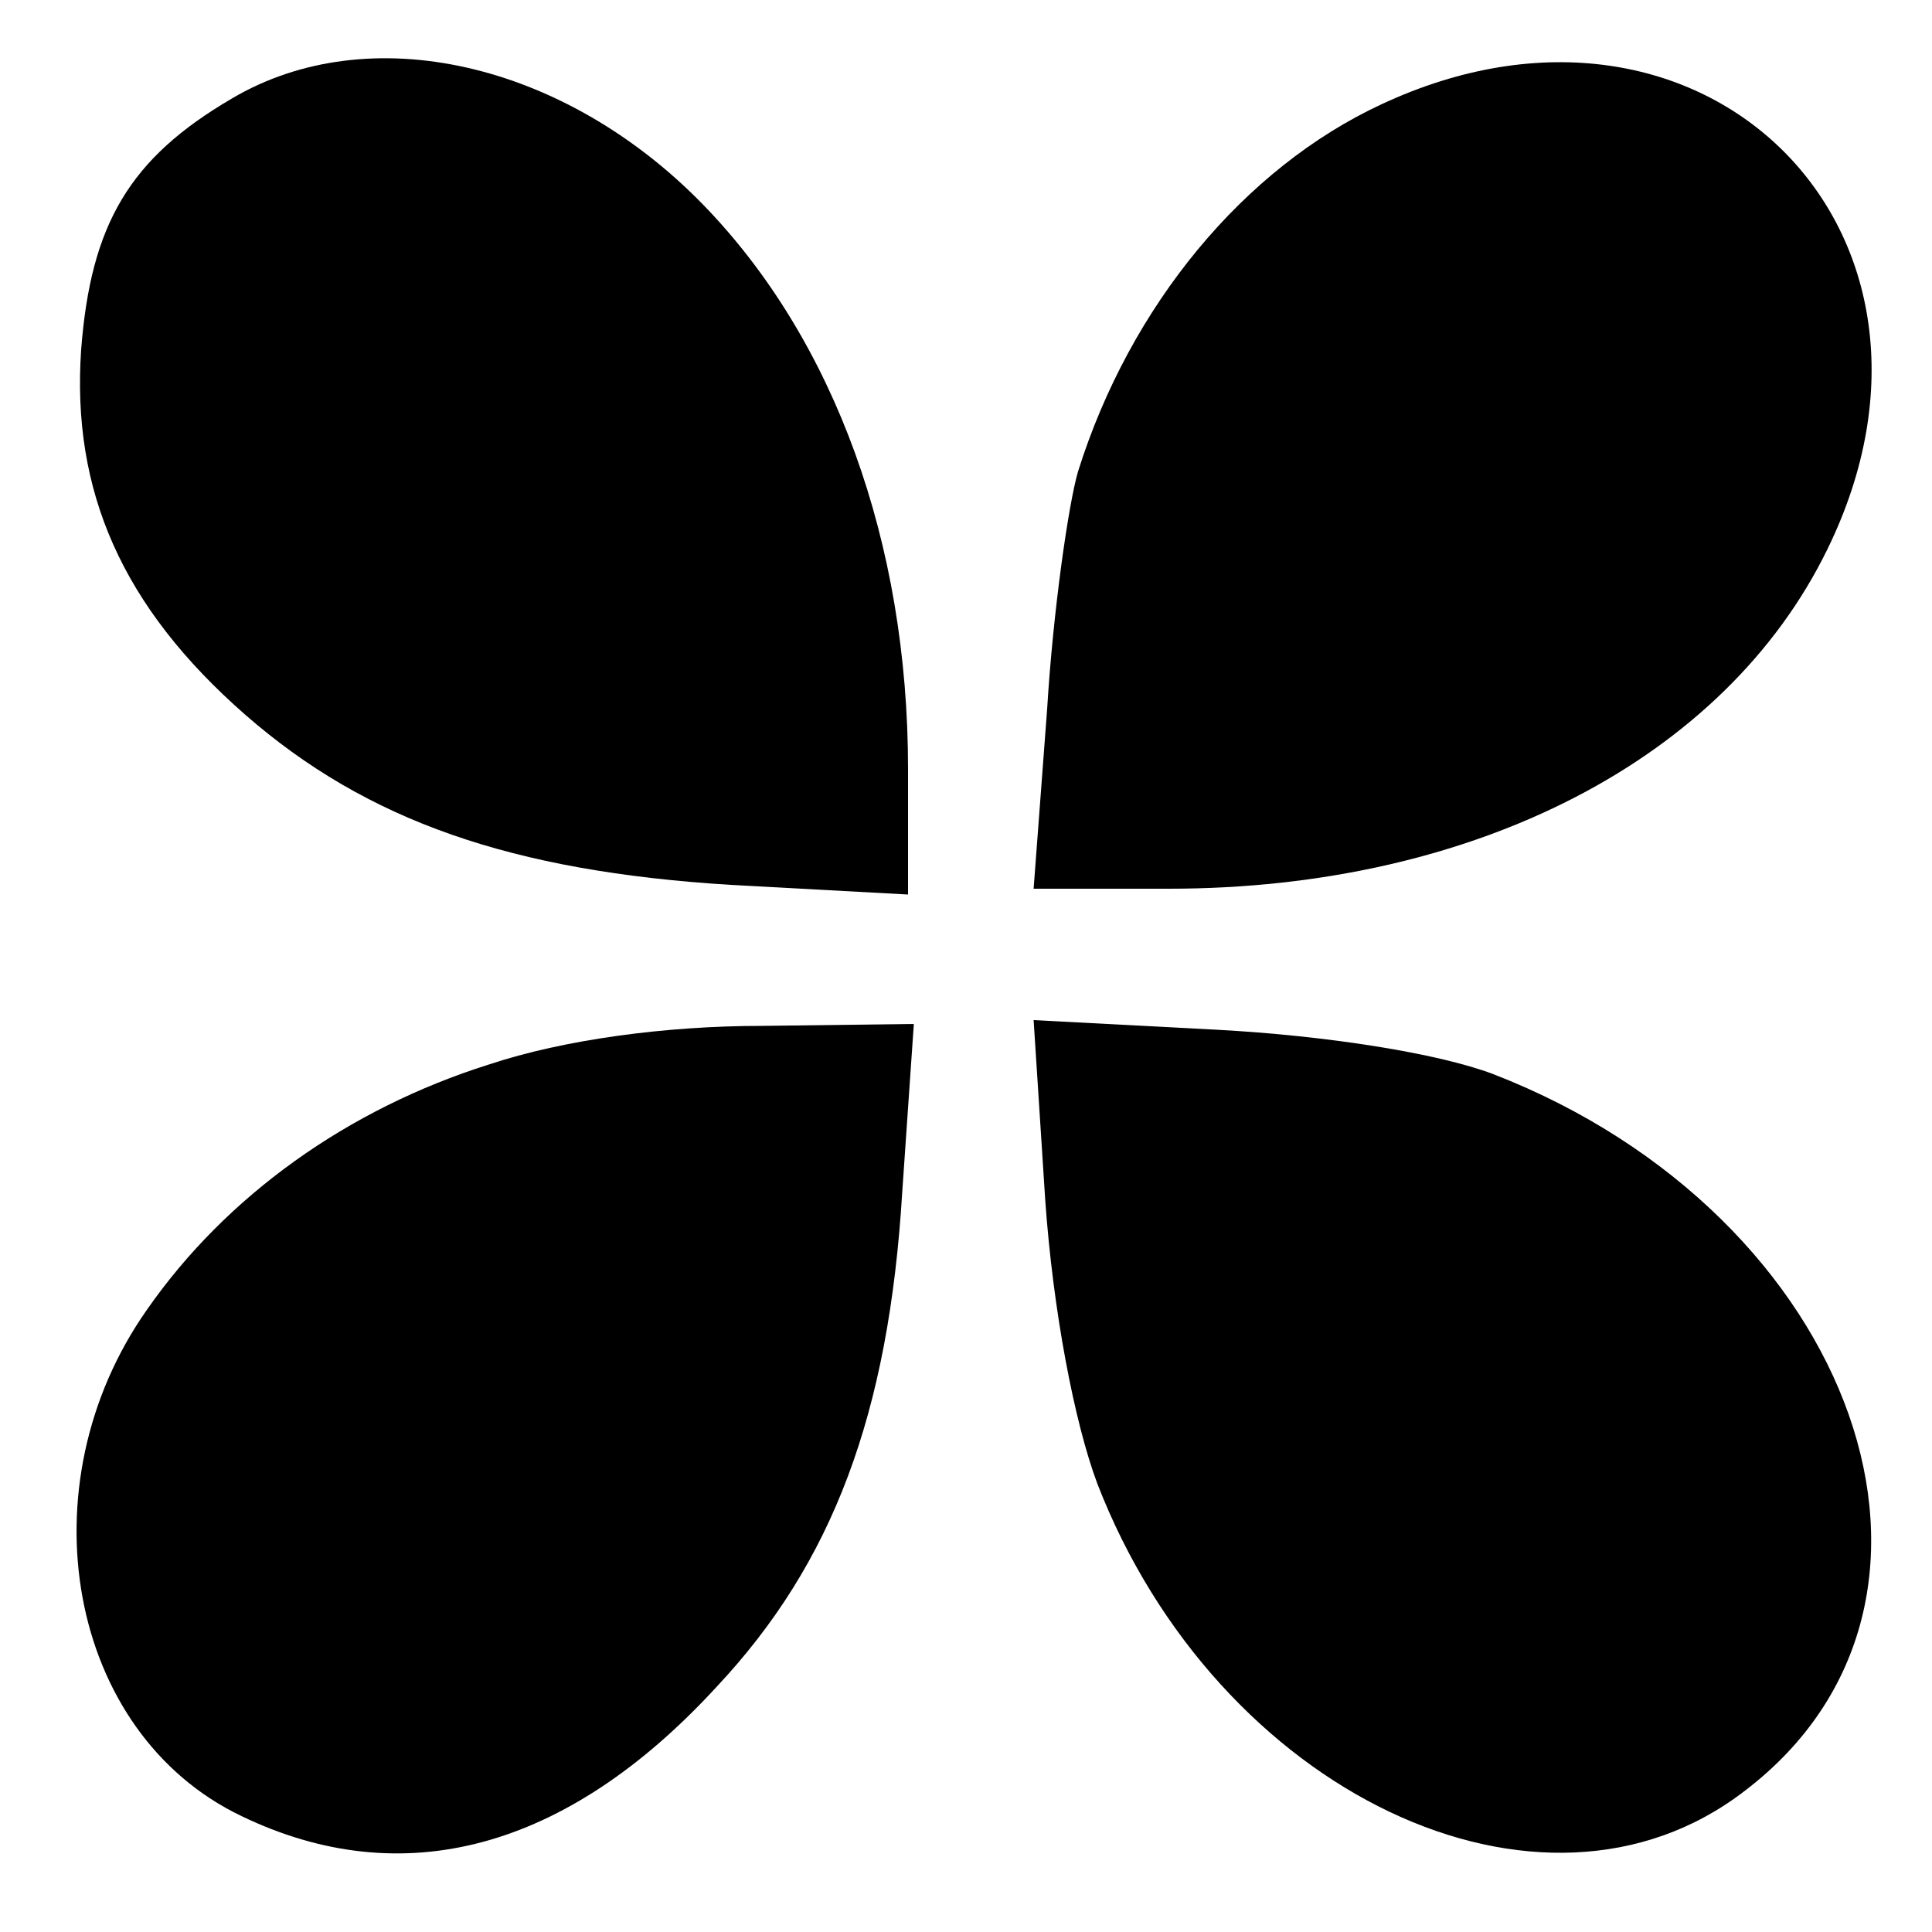 <?xml version="1.0" standalone="no"?>
<!DOCTYPE svg PUBLIC "-//W3C//DTD SVG 20010904//EN"
 "http://www.w3.org/TR/2001/REC-SVG-20010904/DTD/svg10.dtd">
<svg version="1.0" xmlns="http://www.w3.org/2000/svg"
 width="16pt" height="16pt" viewBox="0 0 16 16"
 preserveAspectRatio="xMidYMid meet">
<g transform="translate(0,16) scale(0.016,-0.016)"
fill="#000000" stroke="none">
<path d="M120 949 c-53 -31 -73 -65 -78 -130 -5 -73 21 -133 85 -189 63 -55
138 -81 251 -88 l92 -5 0 65 c0 117 -38 222 -106 292 -72 74 -173 97 -244 55z"/>
<path d="M715 946 c-71 -33 -130 -104 -157 -190 -5 -17 -13 -73 -16 -123 l-7
-93 70 0 c158 0 288 67 341 176 80 164 -64 308 -231 230z"/>
<path d="M253 449 c-73 -23 -136 -68 -177 -127 -64 -91 -41 -219 49 -262 83
-40 168 -18 246 67 60 64 89 141 96 256 l6 87 -79 -1 c-49 0 -102 -7 -141 -20z"/>
<path d="M541 379 c4 -57 15 -115 27 -147 62 -160 230 -240 335 -159 129 98
58 298 -130 371 -29 11 -87 20 -143 23 l-95 5 6 -93z"/>
</g>
</svg>
